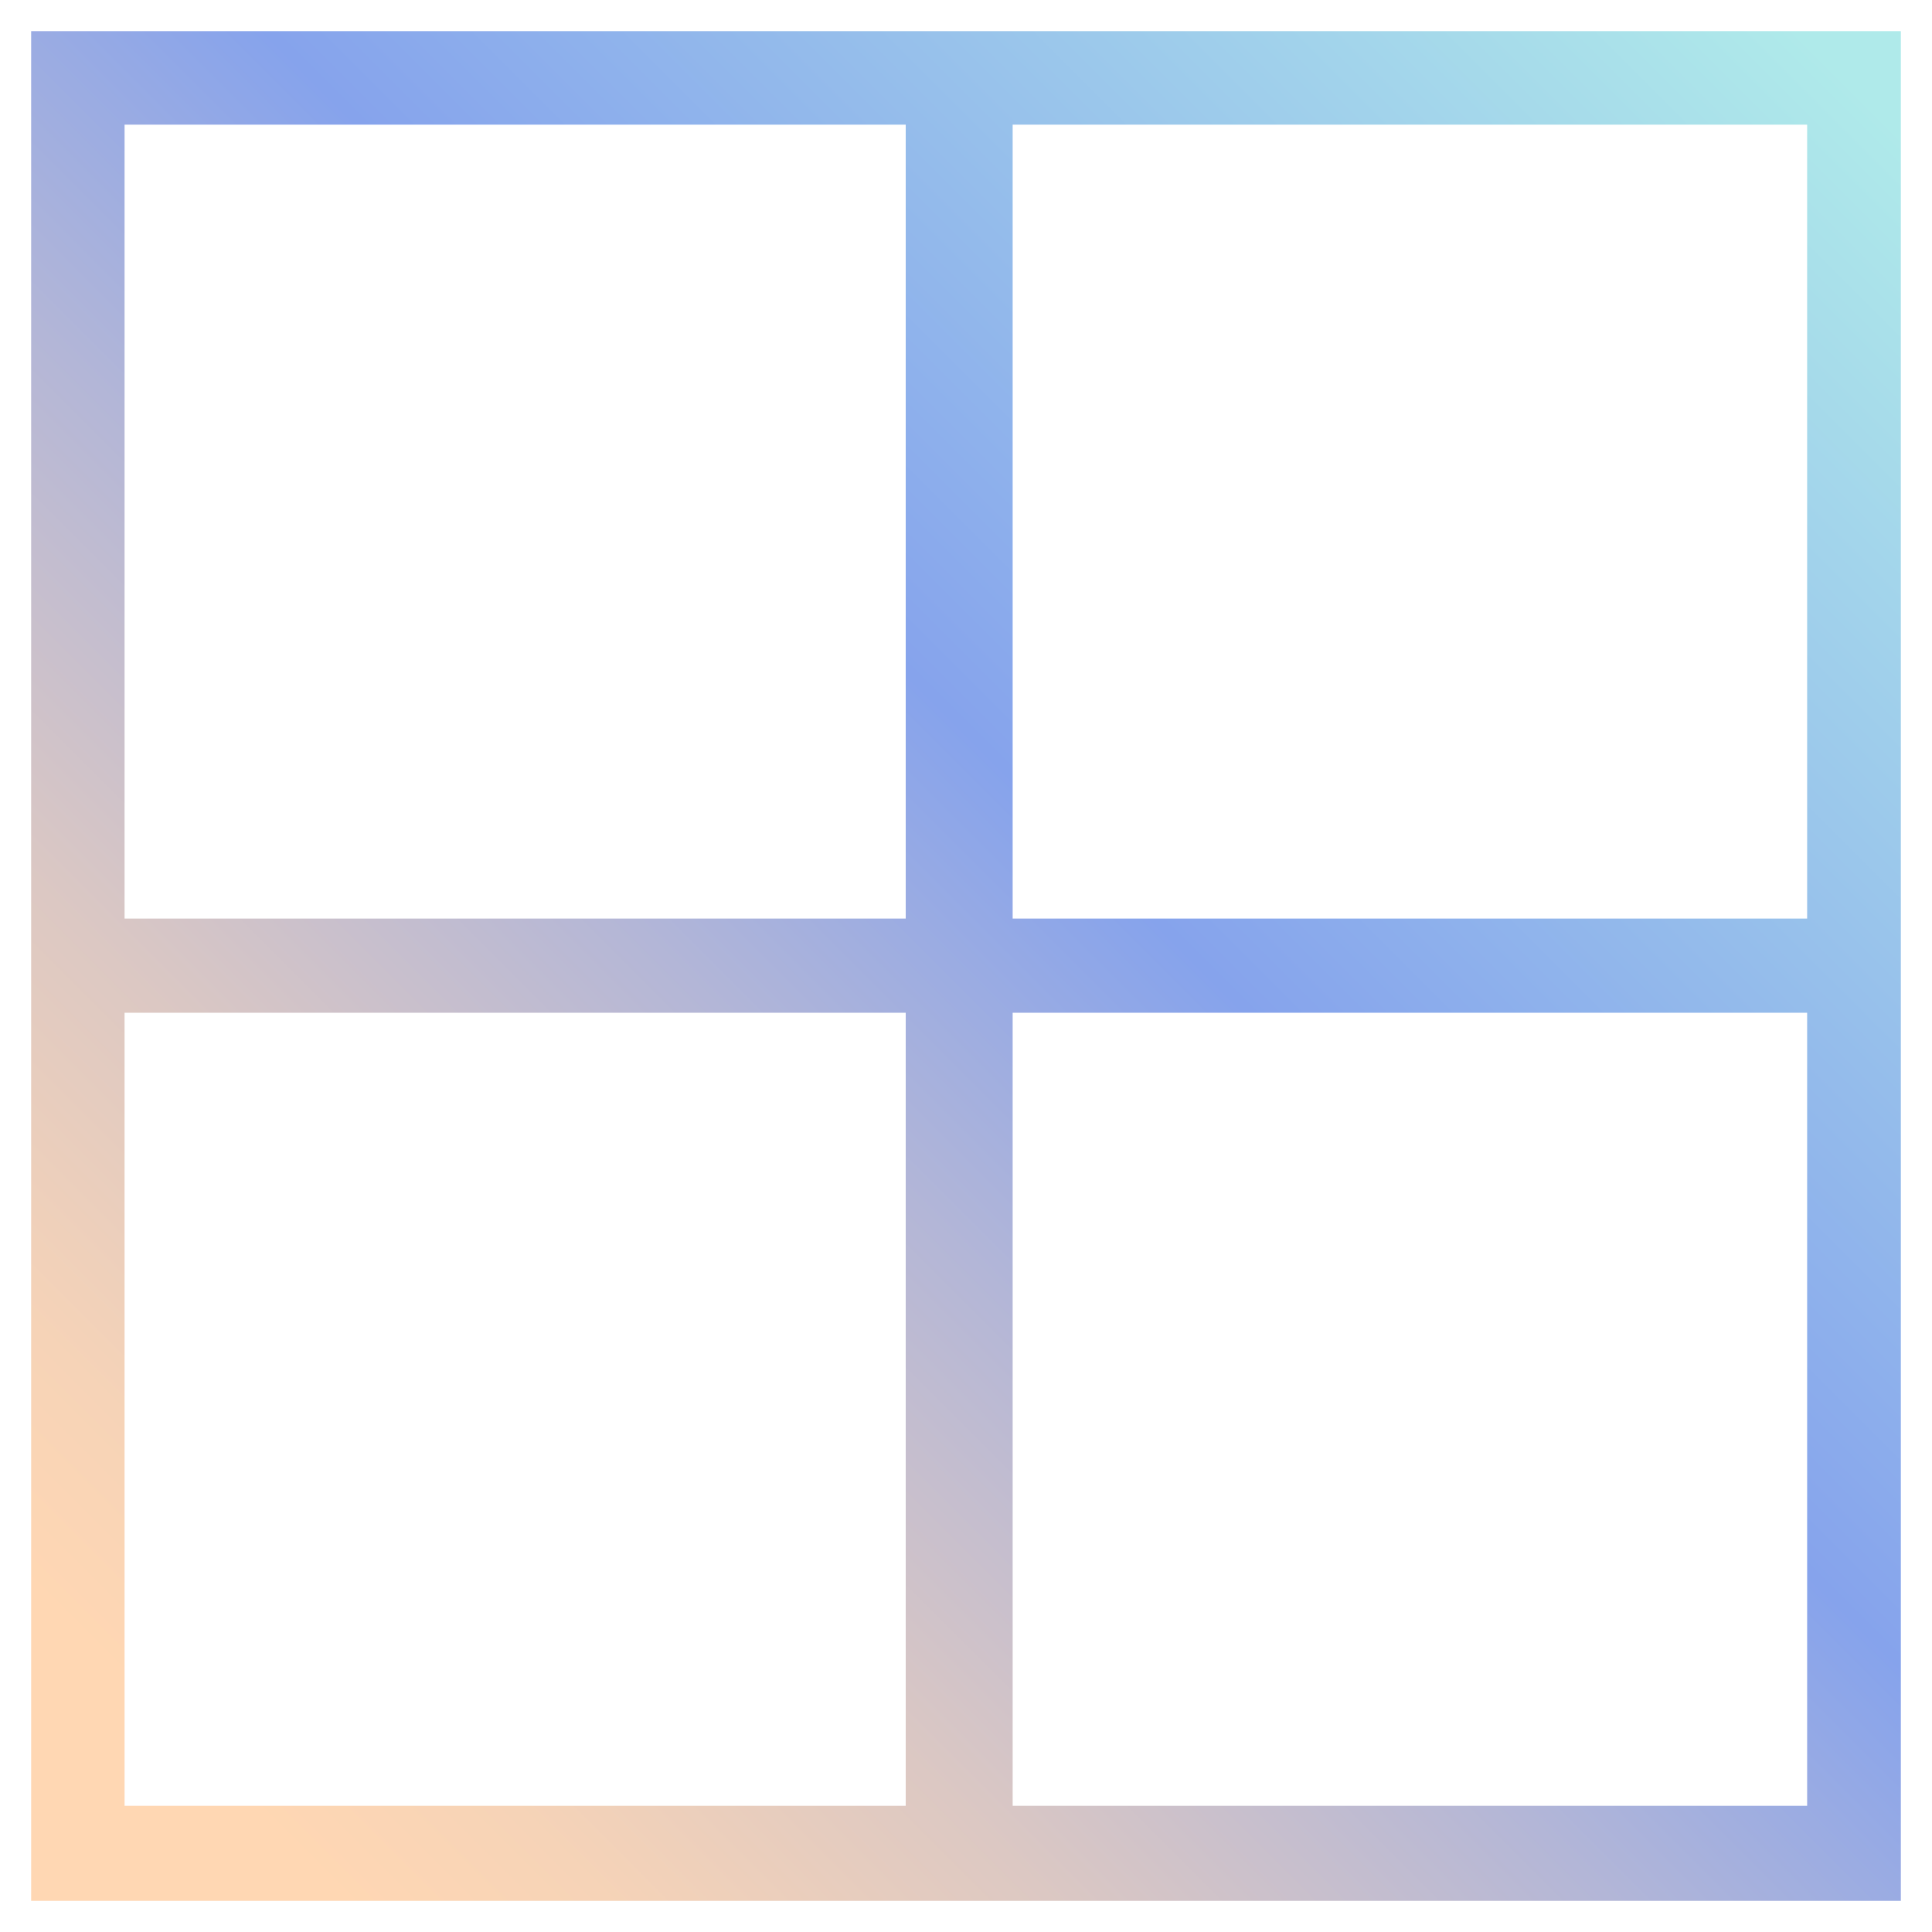 <svg width="40" height="40" viewBox="0 0 40 40" fill="none" xmlns="http://www.w3.org/2000/svg">
<path d="M0.645 0.647V2.583V37.389V39.325V39.355H2.581H19.034H20.97H37.419H39.355V39.325V37.42V2.581V0.645H0.645V0.647ZM18.752 37.387H2.579V20.968H18.752V37.387ZM18.752 19.018H2.579V2.581H18.752V19.018ZM37.415 37.387H20.966V20.968H37.415V37.387ZM37.415 19.018H20.966V2.581H37.415V19.018Z" fill="url(#paint0_linear_644_4359)"/>
<defs>
<linearGradient id="paint0_linear_644_4359" x1="3.86" y1="36.138" x2="38.318" y2="1.679" gradientUnits="userSpaceOnUse">
<stop stop-color="#FFD7B3"/>
<stop offset="0.08" stop-color="#F6D3B7"/>
<stop offset="0.213" stop-color="#DCC8C3"/>
<stop offset="0.381" stop-color="#B3B6D7"/>
<stop offset="0.539" stop-color="#86A3EC"/>
<stop offset="1" stop-color="#AFEAEA"/>
</linearGradient>
</defs>
</svg>
